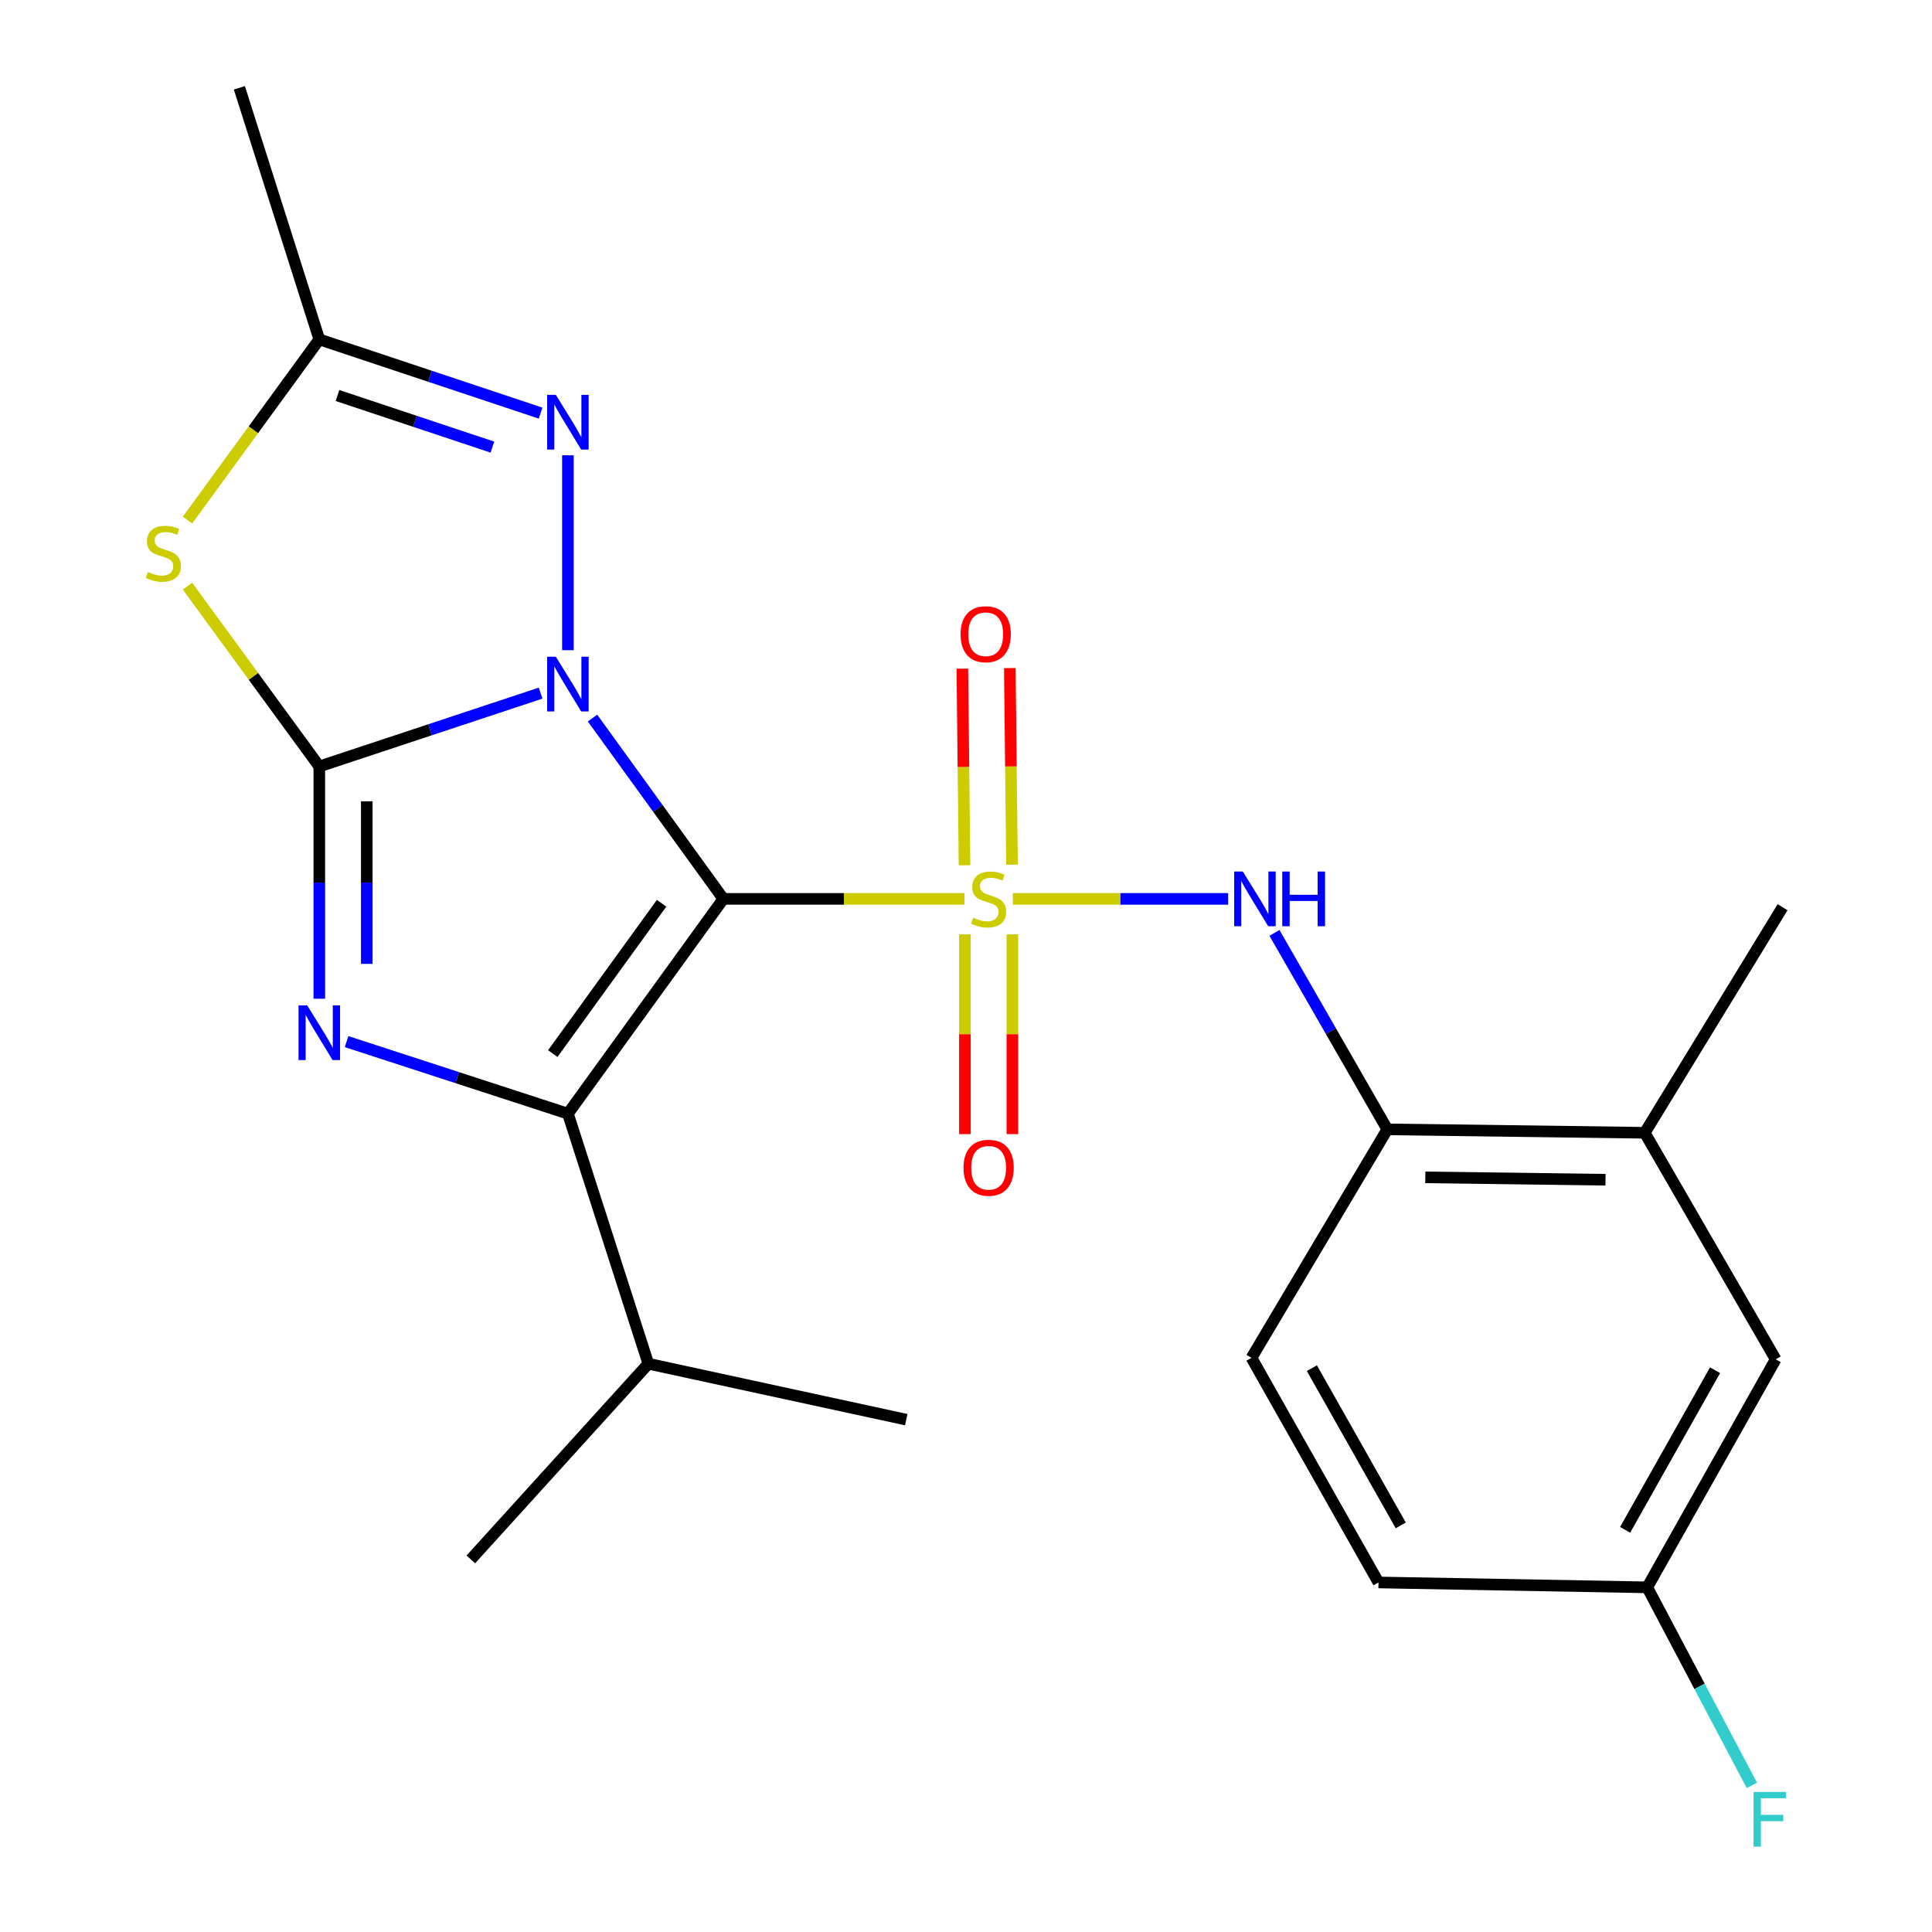 <?xml version='1.0' encoding='iso-8859-1'?>
<svg version='1.1' baseProfile='full'
              xmlns='http://www.w3.org/2000/svg'
                      xmlns:rdkit='http://www.rdkit.org/xml'
                      xmlns:xlink='http://www.w3.org/1999/xlink'
                  xml:space='preserve'
width='1000px' height='1000px' viewBox='0 0 1000 1000'>
<!-- END OF HEADER -->
<rect style='opacity:1.0;fill:#FFFFFF;stroke:none' width='1000' height='1000' x='0' y='0'> </rect>
<path class='bond-0' d='M 306.684,371.671 L 340.549,418.466' style='fill:none;fill-rule:evenodd;stroke:#0000FF;stroke-width:6px;stroke-linecap:butt;stroke-linejoin:miter;stroke-opacity:1' />
<path class='bond-0' d='M 340.549,418.466 L 374.414,465.261' style='fill:none;fill-rule:evenodd;stroke:#000000;stroke-width:6px;stroke-linecap:butt;stroke-linejoin:miter;stroke-opacity:1' />
<path class='bond-2' d='M 279.824,358.762 L 222.546,377.741' style='fill:none;fill-rule:evenodd;stroke:#0000FF;stroke-width:6px;stroke-linecap:butt;stroke-linejoin:miter;stroke-opacity:1' />
<path class='bond-2' d='M 222.546,377.741 L 165.268,396.72' style='fill:none;fill-rule:evenodd;stroke:#000000;stroke-width:6px;stroke-linecap:butt;stroke-linejoin:miter;stroke-opacity:1' />
<path class='bond-6' d='M 293.953,336.532 L 293.953,235.651' style='fill:none;fill-rule:evenodd;stroke:#0000FF;stroke-width:6px;stroke-linecap:butt;stroke-linejoin:miter;stroke-opacity:1' />
<path class='bond-1' d='M 374.414,465.261 L 436.808,465.261' style='fill:none;fill-rule:evenodd;stroke:#000000;stroke-width:6px;stroke-linecap:butt;stroke-linejoin:miter;stroke-opacity:1' />
<path class='bond-1' d='M 436.808,465.261 L 499.202,465.261' style='fill:none;fill-rule:evenodd;stroke:#CCCC00;stroke-width:6px;stroke-linecap:butt;stroke-linejoin:miter;stroke-opacity:1' />
<path class='bond-3' d='M 374.414,465.261 L 293.953,576.428' style='fill:none;fill-rule:evenodd;stroke:#000000;stroke-width:6px;stroke-linecap:butt;stroke-linejoin:miter;stroke-opacity:1' />
<path class='bond-3' d='M 342.436,467.527 L 286.114,545.344' style='fill:none;fill-rule:evenodd;stroke:#000000;stroke-width:6px;stroke-linecap:butt;stroke-linejoin:miter;stroke-opacity:1' />
<path class='bond-7' d='M 524.24,465.261 L 579.957,465.261' style='fill:none;fill-rule:evenodd;stroke:#CCCC00;stroke-width:6px;stroke-linecap:butt;stroke-linejoin:miter;stroke-opacity:1' />
<path class='bond-7' d='M 579.957,465.261 L 635.675,465.261' style='fill:none;fill-rule:evenodd;stroke:#0000FF;stroke-width:6px;stroke-linecap:butt;stroke-linejoin:miter;stroke-opacity:1' />
<path class='bond-10' d='M 499.426,483.618 L 499.426,535.315' style='fill:none;fill-rule:evenodd;stroke:#CCCC00;stroke-width:6px;stroke-linecap:butt;stroke-linejoin:miter;stroke-opacity:1' />
<path class='bond-10' d='M 499.426,535.315 L 499.426,587.012' style='fill:none;fill-rule:evenodd;stroke:#FF0000;stroke-width:6px;stroke-linecap:butt;stroke-linejoin:miter;stroke-opacity:1' />
<path class='bond-10' d='M 524.003,483.618 L 524.003,535.315' style='fill:none;fill-rule:evenodd;stroke:#CCCC00;stroke-width:6px;stroke-linecap:butt;stroke-linejoin:miter;stroke-opacity:1' />
<path class='bond-10' d='M 524.003,535.315 L 524.003,587.012' style='fill:none;fill-rule:evenodd;stroke:#FF0000;stroke-width:6px;stroke-linecap:butt;stroke-linejoin:miter;stroke-opacity:1' />
<path class='bond-11' d='M 523.808,447.578 L 523.245,396.692' style='fill:none;fill-rule:evenodd;stroke:#CCCC00;stroke-width:6px;stroke-linecap:butt;stroke-linejoin:miter;stroke-opacity:1' />
<path class='bond-11' d='M 523.245,396.692 L 522.682,345.805' style='fill:none;fill-rule:evenodd;stroke:#FF0000;stroke-width:6px;stroke-linecap:butt;stroke-linejoin:miter;stroke-opacity:1' />
<path class='bond-11' d='M 499.233,447.85 L 498.67,396.963' style='fill:none;fill-rule:evenodd;stroke:#CCCC00;stroke-width:6px;stroke-linecap:butt;stroke-linejoin:miter;stroke-opacity:1' />
<path class='bond-11' d='M 498.67,396.963 L 498.108,346.077' style='fill:none;fill-rule:evenodd;stroke:#FF0000;stroke-width:6px;stroke-linecap:butt;stroke-linejoin:miter;stroke-opacity:1' />
<path class='bond-4' d='M 165.268,396.72 L 165.268,456.827' style='fill:none;fill-rule:evenodd;stroke:#000000;stroke-width:6px;stroke-linecap:butt;stroke-linejoin:miter;stroke-opacity:1' />
<path class='bond-4' d='M 165.268,456.827 L 165.268,516.934' style='fill:none;fill-rule:evenodd;stroke:#0000FF;stroke-width:6px;stroke-linecap:butt;stroke-linejoin:miter;stroke-opacity:1' />
<path class='bond-4' d='M 189.845,414.752 L 189.845,456.827' style='fill:none;fill-rule:evenodd;stroke:#000000;stroke-width:6px;stroke-linecap:butt;stroke-linejoin:miter;stroke-opacity:1' />
<path class='bond-4' d='M 189.845,456.827 L 189.845,498.902' style='fill:none;fill-rule:evenodd;stroke:#0000FF;stroke-width:6px;stroke-linecap:butt;stroke-linejoin:miter;stroke-opacity:1' />
<path class='bond-5' d='M 165.268,396.72 L 131.158,350.066' style='fill:none;fill-rule:evenodd;stroke:#000000;stroke-width:6px;stroke-linecap:butt;stroke-linejoin:miter;stroke-opacity:1' />
<path class='bond-5' d='M 131.158,350.066 L 97.048,303.413' style='fill:none;fill-rule:evenodd;stroke:#CCCC00;stroke-width:6px;stroke-linecap:butt;stroke-linejoin:miter;stroke-opacity:1' />
<path class='bond-13' d='M 293.953,576.428 L 335.583,705.864' style='fill:none;fill-rule:evenodd;stroke:#000000;stroke-width:6px;stroke-linecap:butt;stroke-linejoin:miter;stroke-opacity:1' />
<path class='bond-24' d='M 293.953,576.428 L 236.673,557.783' style='fill:none;fill-rule:evenodd;stroke:#000000;stroke-width:6px;stroke-linecap:butt;stroke-linejoin:miter;stroke-opacity:1' />
<path class='bond-24' d='M 236.673,557.783 L 179.392,539.137' style='fill:none;fill-rule:evenodd;stroke:#0000FF;stroke-width:6px;stroke-linecap:butt;stroke-linejoin:miter;stroke-opacity:1' />
<path class='bond-23' d='M 97.053,269.177 L 131.161,222.423' style='fill:none;fill-rule:evenodd;stroke:#CCCC00;stroke-width:6px;stroke-linecap:butt;stroke-linejoin:miter;stroke-opacity:1' />
<path class='bond-23' d='M 131.161,222.423 L 165.268,175.669' style='fill:none;fill-rule:evenodd;stroke:#000000;stroke-width:6px;stroke-linecap:butt;stroke-linejoin:miter;stroke-opacity:1' />
<path class='bond-8' d='M 279.822,213.833 L 222.545,194.751' style='fill:none;fill-rule:evenodd;stroke:#0000FF;stroke-width:6px;stroke-linecap:butt;stroke-linejoin:miter;stroke-opacity:1' />
<path class='bond-8' d='M 222.545,194.751 L 165.268,175.669' style='fill:none;fill-rule:evenodd;stroke:#000000;stroke-width:6px;stroke-linecap:butt;stroke-linejoin:miter;stroke-opacity:1' />
<path class='bond-8' d='M 254.871,231.425 L 214.777,218.067' style='fill:none;fill-rule:evenodd;stroke:#0000FF;stroke-width:6px;stroke-linecap:butt;stroke-linejoin:miter;stroke-opacity:1' />
<path class='bond-8' d='M 214.777,218.067 L 174.684,204.71' style='fill:none;fill-rule:evenodd;stroke:#000000;stroke-width:6px;stroke-linecap:butt;stroke-linejoin:miter;stroke-opacity:1' />
<path class='bond-9' d='M 659.657,482.86 L 688.866,533.706' style='fill:none;fill-rule:evenodd;stroke:#0000FF;stroke-width:6px;stroke-linecap:butt;stroke-linejoin:miter;stroke-opacity:1' />
<path class='bond-9' d='M 688.866,533.706 L 718.074,584.552' style='fill:none;fill-rule:evenodd;stroke:#000000;stroke-width:6px;stroke-linecap:butt;stroke-linejoin:miter;stroke-opacity:1' />
<path class='bond-19' d='M 165.268,175.669 L 123.898,45.455' style='fill:none;fill-rule:evenodd;stroke:#000000;stroke-width:6px;stroke-linecap:butt;stroke-linejoin:miter;stroke-opacity:1' />
<path class='bond-12' d='M 718.074,584.552 L 851.32,586.327' style='fill:none;fill-rule:evenodd;stroke:#000000;stroke-width:6px;stroke-linecap:butt;stroke-linejoin:miter;stroke-opacity:1' />
<path class='bond-12' d='M 737.734,609.393 L 831.006,610.635' style='fill:none;fill-rule:evenodd;stroke:#000000;stroke-width:6px;stroke-linecap:butt;stroke-linejoin:miter;stroke-opacity:1' />
<path class='bond-15' d='M 718.074,584.552 L 647.772,702.82' style='fill:none;fill-rule:evenodd;stroke:#000000;stroke-width:6px;stroke-linecap:butt;stroke-linejoin:miter;stroke-opacity:1' />
<path class='bond-14' d='M 851.32,586.327 L 919.096,703.584' style='fill:none;fill-rule:evenodd;stroke:#000000;stroke-width:6px;stroke-linecap:butt;stroke-linejoin:miter;stroke-opacity:1' />
<path class='bond-20' d='M 851.32,586.327 L 922.66,469.576' style='fill:none;fill-rule:evenodd;stroke:#000000;stroke-width:6px;stroke-linecap:butt;stroke-linejoin:miter;stroke-opacity:1' />
<path class='bond-21' d='M 335.583,705.864 L 469.074,734.81' style='fill:none;fill-rule:evenodd;stroke:#000000;stroke-width:6px;stroke-linecap:butt;stroke-linejoin:miter;stroke-opacity:1' />
<path class='bond-22' d='M 335.583,705.864 L 243.695,807.147' style='fill:none;fill-rule:evenodd;stroke:#000000;stroke-width:6px;stroke-linecap:butt;stroke-linejoin:miter;stroke-opacity:1' />
<path class='bond-25' d='M 919.096,703.584 L 852.603,821.606' style='fill:none;fill-rule:evenodd;stroke:#000000;stroke-width:6px;stroke-linecap:butt;stroke-linejoin:miter;stroke-opacity:1' />
<path class='bond-25' d='M 887.71,709.224 L 841.165,791.839' style='fill:none;fill-rule:evenodd;stroke:#000000;stroke-width:6px;stroke-linecap:butt;stroke-linejoin:miter;stroke-opacity:1' />
<path class='bond-17' d='M 647.772,702.82 L 713.501,819.08' style='fill:none;fill-rule:evenodd;stroke:#000000;stroke-width:6px;stroke-linecap:butt;stroke-linejoin:miter;stroke-opacity:1' />
<path class='bond-17' d='M 679.026,708.163 L 725.035,789.546' style='fill:none;fill-rule:evenodd;stroke:#000000;stroke-width:6px;stroke-linecap:butt;stroke-linejoin:miter;stroke-opacity:1' />
<path class='bond-16' d='M 852.603,821.606 L 713.501,819.08' style='fill:none;fill-rule:evenodd;stroke:#000000;stroke-width:6px;stroke-linecap:butt;stroke-linejoin:miter;stroke-opacity:1' />
<path class='bond-18' d='M 852.603,821.606 L 879.689,872.863' style='fill:none;fill-rule:evenodd;stroke:#000000;stroke-width:6px;stroke-linecap:butt;stroke-linejoin:miter;stroke-opacity:1' />
<path class='bond-18' d='M 879.689,872.863 L 906.775,924.12' style='fill:none;fill-rule:evenodd;stroke:#33CCCC;stroke-width:6px;stroke-linecap:butt;stroke-linejoin:miter;stroke-opacity:1' />
<path  class='atom-0' d='M 287.693 339.92
L 296.973 354.92
Q 297.893 356.4, 299.373 359.08
Q 300.853 361.76, 300.933 361.92
L 300.933 339.92
L 304.693 339.92
L 304.693 368.24
L 300.813 368.24
L 290.853 351.84
Q 289.693 349.92, 288.453 347.72
Q 287.253 345.52, 286.893 344.84
L 286.893 368.24
L 283.213 368.24
L 283.213 339.92
L 287.693 339.92
' fill='#0000FF'/>
<path  class='atom-2' d='M 503.714 474.981
Q 504.034 475.101, 505.354 475.661
Q 506.674 476.221, 508.114 476.581
Q 509.594 476.901, 511.034 476.901
Q 513.714 476.901, 515.274 475.621
Q 516.834 474.301, 516.834 472.021
Q 516.834 470.461, 516.034 469.501
Q 515.274 468.541, 514.074 468.021
Q 512.874 467.501, 510.874 466.901
Q 508.354 466.141, 506.834 465.421
Q 505.354 464.701, 504.274 463.181
Q 503.234 461.661, 503.234 459.101
Q 503.234 455.541, 505.634 453.341
Q 508.074 451.141, 512.874 451.141
Q 516.154 451.141, 519.874 452.701
L 518.954 455.781
Q 515.554 454.381, 512.994 454.381
Q 510.234 454.381, 508.714 455.541
Q 507.194 456.661, 507.234 458.621
Q 507.234 460.141, 507.994 461.061
Q 508.794 461.981, 509.914 462.501
Q 511.074 463.021, 512.994 463.621
Q 515.554 464.421, 517.074 465.221
Q 518.594 466.021, 519.674 467.661
Q 520.794 469.261, 520.794 472.021
Q 520.794 475.941, 518.154 478.061
Q 515.554 480.141, 511.194 480.141
Q 508.674 480.141, 506.754 479.581
Q 504.874 479.061, 502.634 478.141
L 503.714 474.981
' fill='#CCCC00'/>
<path  class='atom-5' d='M 159.008 520.379
L 168.288 535.379
Q 169.208 536.859, 170.688 539.539
Q 172.168 542.219, 172.248 542.379
L 172.248 520.379
L 176.008 520.379
L 176.008 548.699
L 172.128 548.699
L 162.168 532.299
Q 161.008 530.379, 159.768 528.179
Q 158.568 525.979, 158.208 525.299
L 158.208 548.699
L 154.528 548.699
L 154.528 520.379
L 159.008 520.379
' fill='#0000FF'/>
<path  class='atom-6' d='M 76.549 296.037
Q 76.869 296.157, 78.189 296.717
Q 79.509 297.277, 80.949 297.637
Q 82.429 297.957, 83.869 297.957
Q 86.549 297.957, 88.109 296.677
Q 89.669 295.357, 89.669 293.077
Q 89.669 291.517, 88.869 290.557
Q 88.109 289.597, 86.909 289.077
Q 85.709 288.557, 83.709 287.957
Q 81.189 287.197, 79.669 286.477
Q 78.189 285.757, 77.109 284.237
Q 76.069 282.717, 76.069 280.157
Q 76.069 276.597, 78.469 274.397
Q 80.909 272.197, 85.709 272.197
Q 88.989 272.197, 92.709 273.757
L 91.789 276.837
Q 88.389 275.437, 85.829 275.437
Q 83.069 275.437, 81.549 276.597
Q 80.029 277.717, 80.069 279.677
Q 80.069 281.197, 80.829 282.117
Q 81.629 283.037, 82.749 283.557
Q 83.909 284.077, 85.829 284.677
Q 88.389 285.477, 89.909 286.277
Q 91.429 287.077, 92.509 288.717
Q 93.629 290.317, 93.629 293.077
Q 93.629 296.997, 90.989 299.117
Q 88.389 301.197, 84.029 301.197
Q 81.509 301.197, 79.589 300.637
Q 77.709 300.117, 75.469 299.197
L 76.549 296.037
' fill='#CCCC00'/>
<path  class='atom-7' d='M 287.693 204.381
L 296.973 219.381
Q 297.893 220.861, 299.373 223.541
Q 300.853 226.221, 300.933 226.381
L 300.933 204.381
L 304.693 204.381
L 304.693 232.701
L 300.813 232.701
L 290.853 216.301
Q 289.693 214.381, 288.453 212.181
Q 287.253 209.981, 286.893 209.301
L 286.893 232.701
L 283.213 232.701
L 283.213 204.381
L 287.693 204.381
' fill='#0000FF'/>
<path  class='atom-8' d='M 643.287 451.101
L 652.567 466.101
Q 653.487 467.581, 654.967 470.261
Q 656.447 472.941, 656.527 473.101
L 656.527 451.101
L 660.287 451.101
L 660.287 479.421
L 656.407 479.421
L 646.447 463.021
Q 645.287 461.101, 644.047 458.901
Q 642.847 456.701, 642.487 456.021
L 642.487 479.421
L 638.807 479.421
L 638.807 451.101
L 643.287 451.101
' fill='#0000FF'/>
<path  class='atom-8' d='M 663.687 451.101
L 667.527 451.101
L 667.527 463.141
L 682.007 463.141
L 682.007 451.101
L 685.847 451.101
L 685.847 479.421
L 682.007 479.421
L 682.007 466.341
L 667.527 466.341
L 667.527 479.421
L 663.687 479.421
L 663.687 451.101
' fill='#0000FF'/>
<path  class='atom-11' d='M 498.714 604.43
Q 498.714 597.63, 502.074 593.83
Q 505.434 590.03, 511.714 590.03
Q 517.994 590.03, 521.354 593.83
Q 524.714 597.63, 524.714 604.43
Q 524.714 611.31, 521.314 615.23
Q 517.914 619.11, 511.714 619.11
Q 505.474 619.11, 502.074 615.23
Q 498.714 611.35, 498.714 604.43
M 511.714 615.91
Q 516.034 615.91, 518.354 613.03
Q 520.714 610.11, 520.714 604.43
Q 520.714 598.87, 518.354 596.07
Q 516.034 593.23, 511.714 593.23
Q 507.394 593.23, 505.034 596.03
Q 502.714 598.83, 502.714 604.43
Q 502.714 610.15, 505.034 613.03
Q 507.394 615.91, 511.714 615.91
' fill='#FF0000'/>
<path  class='atom-12' d='M 497.199 328.273
Q 497.199 321.473, 500.559 317.673
Q 503.919 313.873, 510.199 313.873
Q 516.479 313.873, 519.839 317.673
Q 523.199 321.473, 523.199 328.273
Q 523.199 335.153, 519.799 339.073
Q 516.399 342.953, 510.199 342.953
Q 503.959 342.953, 500.559 339.073
Q 497.199 335.193, 497.199 328.273
M 510.199 339.753
Q 514.519 339.753, 516.839 336.873
Q 519.199 333.953, 519.199 328.273
Q 519.199 322.713, 516.839 319.913
Q 514.519 317.073, 510.199 317.073
Q 505.879 317.073, 503.519 319.873
Q 501.199 322.673, 501.199 328.273
Q 501.199 333.993, 503.519 336.873
Q 505.879 339.753, 510.199 339.753
' fill='#FF0000'/>
<path  class='atom-19' d='M 907.631 927.515
L 924.471 927.515
L 924.471 930.755
L 911.431 930.755
L 911.431 939.355
L 923.031 939.355
L 923.031 942.635
L 911.431 942.635
L 911.431 955.835
L 907.631 955.835
L 907.631 927.515
' fill='#33CCCC'/>
</svg>
